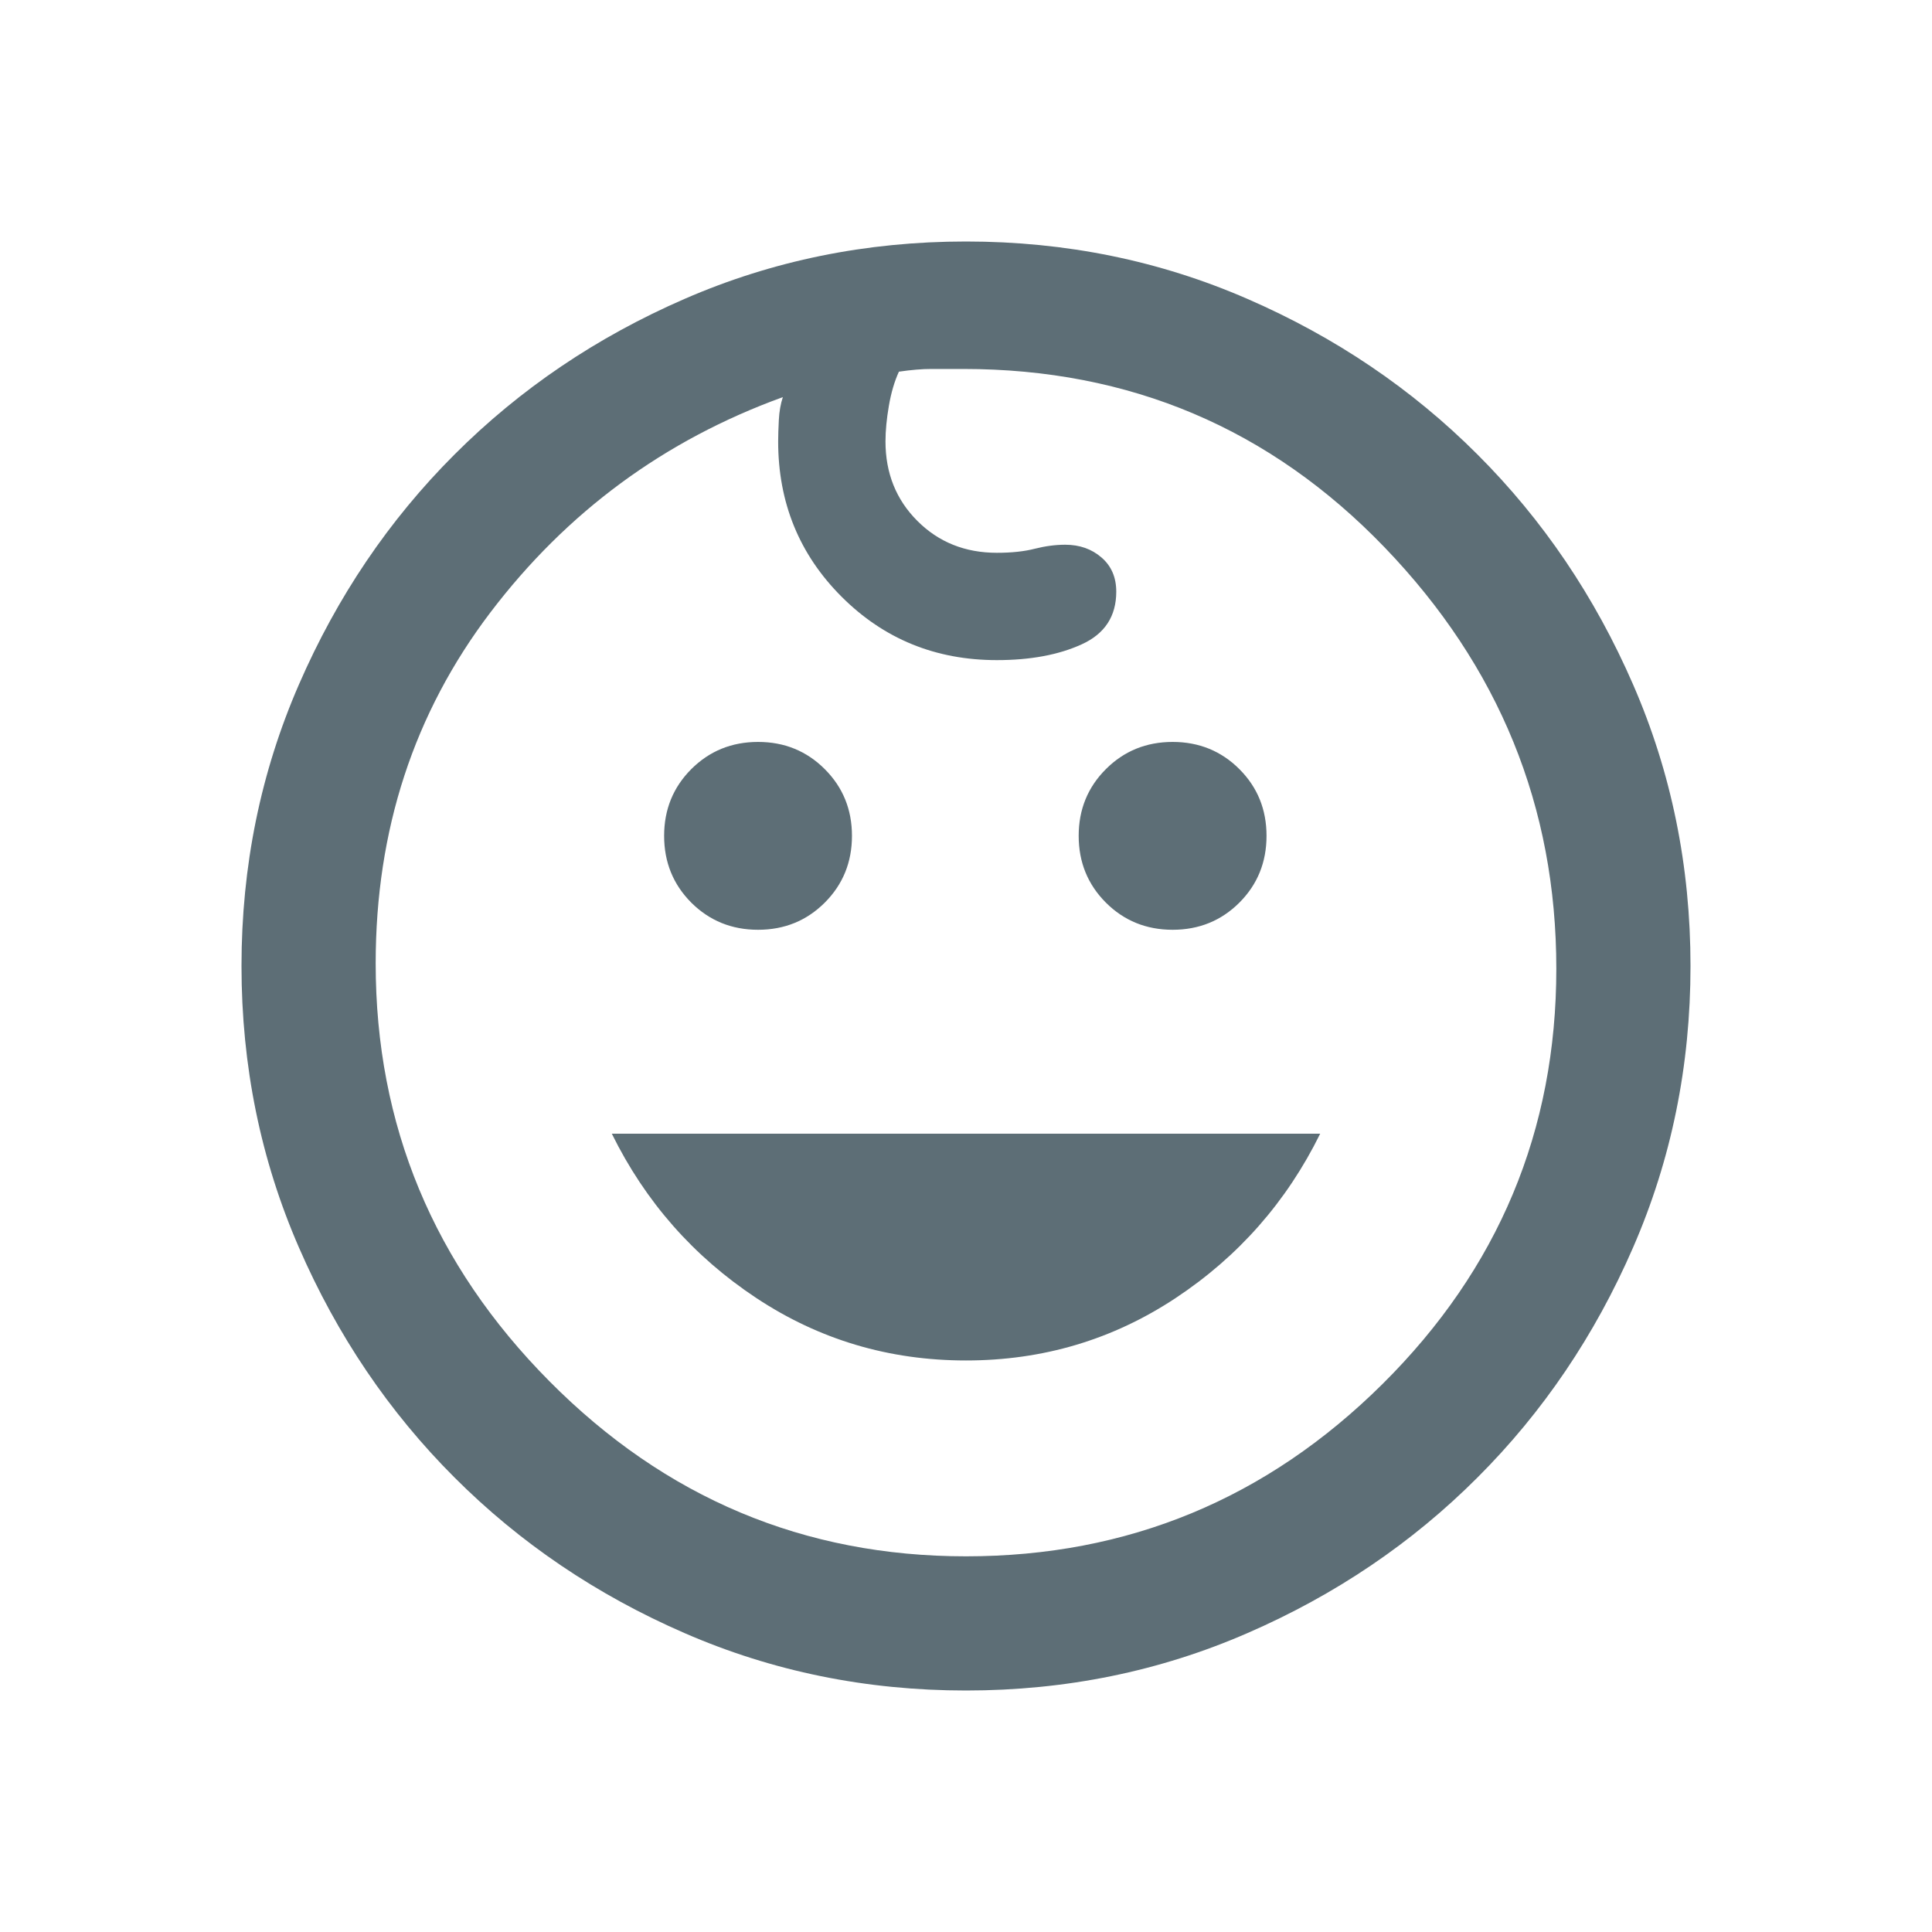 <svg width="40" height="40" viewBox="0 0 40 40" fill="none" xmlns="http://www.w3.org/2000/svg">
<path d="M24.278 19.25C23.732 19.25 23.271 19.062 22.896 18.688C22.521 18.312 22.333 17.852 22.333 17.305C22.333 16.759 22.521 16.299 22.896 15.924C23.271 15.549 23.732 15.361 24.278 15.361C24.824 15.361 25.285 15.549 25.66 15.924C26.035 16.299 26.222 16.759 26.222 17.305C26.222 17.852 26.035 18.312 25.66 18.688C25.285 19.062 24.824 19.25 24.278 19.25ZM15.695 19.25C15.148 19.25 14.688 19.062 14.312 18.688C13.938 18.312 13.75 17.852 13.75 17.305C13.75 16.759 13.938 16.299 14.312 15.924C14.688 15.549 15.148 15.361 15.695 15.361C16.241 15.361 16.701 15.549 17.076 15.924C17.451 16.299 17.639 16.759 17.639 17.305C17.639 17.852 17.451 18.312 17.076 18.688C16.701 19.062 16.241 19.25 15.695 19.25ZM20 28.167C18.407 28.167 16.961 27.736 15.66 26.875C14.359 26.014 13.361 24.88 12.667 23.472H27.333C26.639 24.88 25.641 26.014 24.34 26.875C23.039 27.736 21.593 28.167 20 28.167ZM20 35C17.935 35 15.993 34.604 14.174 33.812C12.354 33.021 10.766 31.947 9.41 30.59C8.053 29.234 6.979 27.646 6.188 25.826C5.396 24.007 5 22.065 5 20C5 17.935 5.396 15.993 6.188 14.174C6.979 12.354 8.053 10.766 9.41 9.41C10.766 8.053 12.354 6.979 14.174 6.188C15.993 5.396 17.935 5 20 5C22.065 5 24.007 5.396 25.826 6.188C27.646 6.979 29.234 8.053 30.59 9.41C31.947 10.766 33.021 12.354 33.812 14.174C34.604 15.993 35 17.935 35 20C35 22.065 34.604 24.007 33.812 25.826C33.021 27.646 31.947 29.234 30.59 30.59C29.234 31.947 27.646 33.021 25.826 33.812C24.007 34.604 22.065 35 20 35ZM20 32.222C23.352 32.222 26.227 31.032 28.625 28.653C31.023 26.273 32.222 23.407 32.222 20.055C32.222 16.704 31.037 13.796 28.667 11.333C26.296 8.87 23.389 7.639 19.945 7.639H19.278C19.093 7.639 18.87 7.657 18.611 7.695C18.518 7.898 18.449 8.134 18.403 8.403C18.357 8.671 18.333 8.917 18.333 9.139C18.333 9.796 18.553 10.345 18.993 10.785C19.433 11.225 19.982 11.445 20.639 11.445C20.944 11.445 21.206 11.417 21.424 11.361C21.641 11.306 21.852 11.278 22.055 11.278C22.352 11.278 22.602 11.366 22.805 11.542C23.009 11.717 23.111 11.954 23.111 12.25C23.111 12.759 22.873 13.123 22.396 13.34C21.919 13.558 21.333 13.667 20.639 13.667C19.37 13.667 18.299 13.229 17.424 12.354C16.549 11.479 16.111 10.407 16.111 9.139C16.111 9.018 16.116 8.87 16.125 8.695C16.134 8.518 16.162 8.361 16.208 8.222C13.755 9.111 11.736 10.597 10.153 12.68C8.57 14.764 7.778 17.185 7.778 19.945C7.778 23.296 8.977 26.18 11.375 28.597C13.773 31.014 16.648 32.222 20 32.222Z" fill="#5D6E76"/>
</svg>
